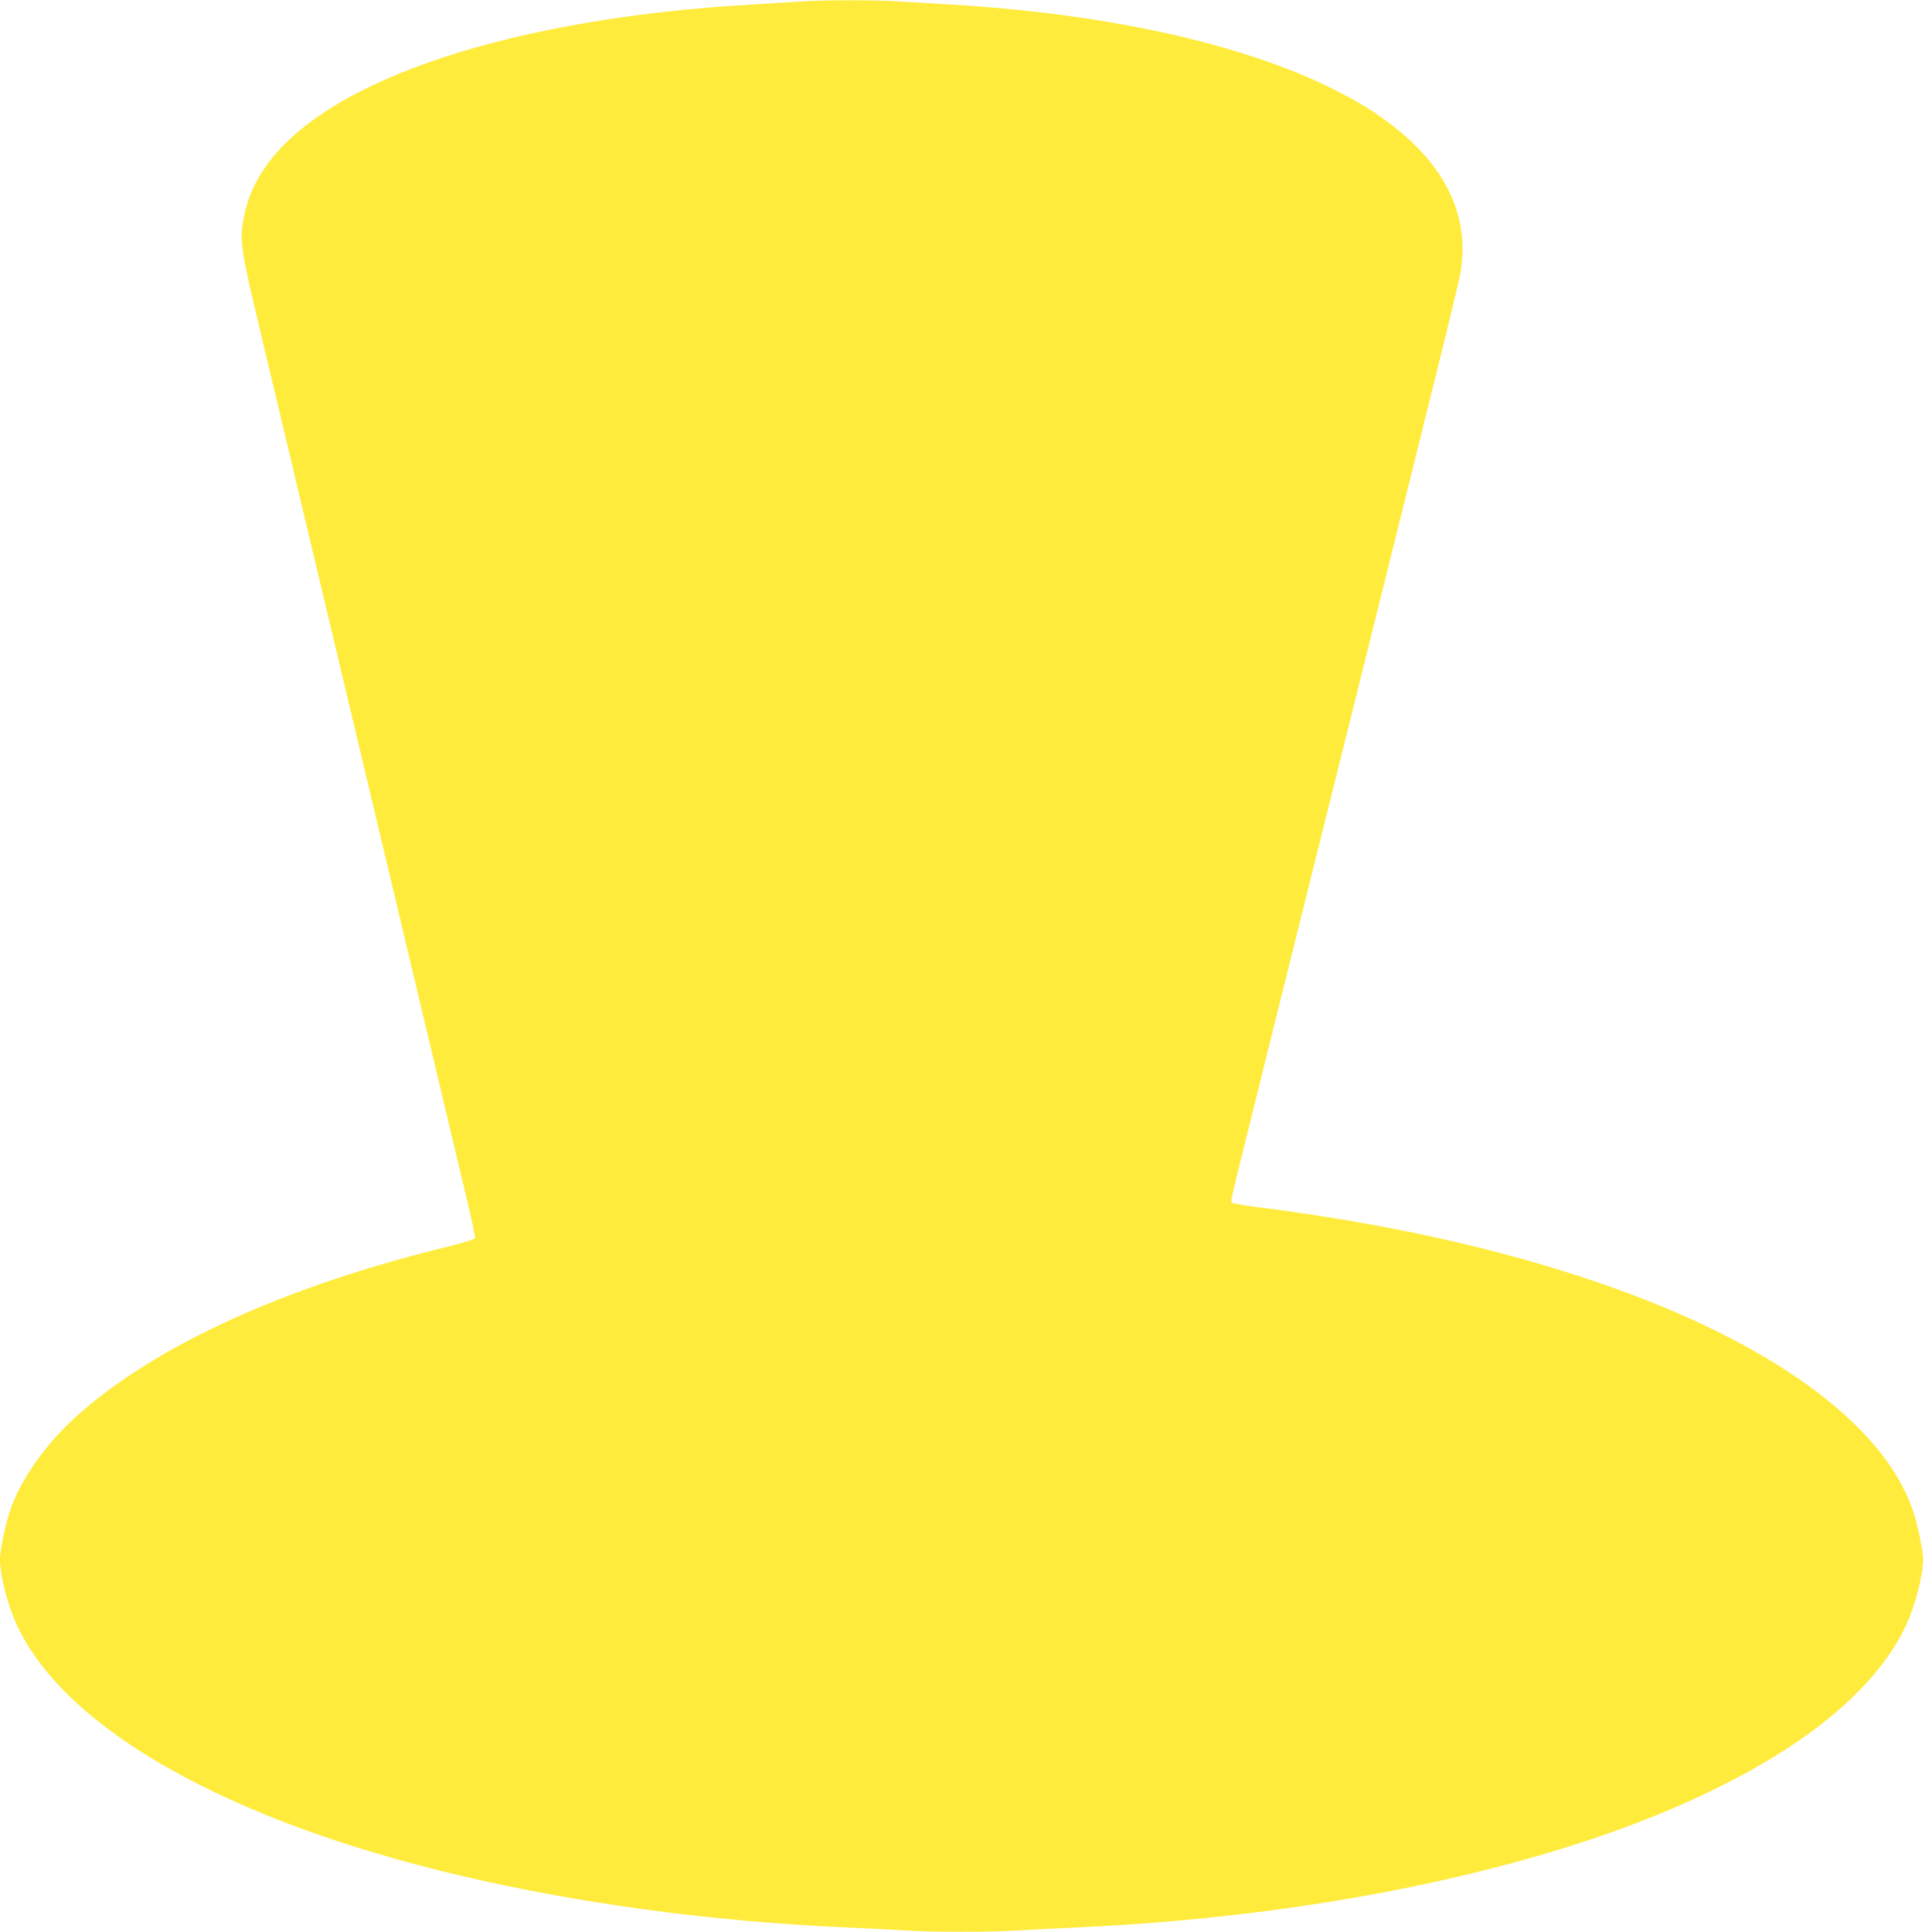 <?xml version="1.0" standalone="no"?>
<!DOCTYPE svg PUBLIC "-//W3C//DTD SVG 20010904//EN"
 "http://www.w3.org/TR/2001/REC-SVG-20010904/DTD/svg10.dtd">
<svg version="1.0" xmlns="http://www.w3.org/2000/svg"
 width="1274pt" height="1280pt" viewBox="0 0 1274 1280"
 preserveAspectRatio="xMidYMid meet">
<g transform="translate(0,1280) scale(0.1,-0.1)"
fill="#ffeb3b" stroke="none">
<path d="M5285 12789 c-60 -4 -198 -12 -305 -19 -781 -45 -1483 -166 -2042
-350 -781 -259 -1230 -613 -1318 -1040 -36 -175 -32 -204 125 -860 58 -245
268 -1124 465 -1955 197 -830 463 -1946 590 -2480 127 -533 258 -1084 291
-1223 34 -139 58 -259 56 -266 -3 -8 -79 -31 -179 -56 -1075 -262 -1931 -652
-2450 -1114 -213 -189 -383 -429 -452 -638 -32 -96 -66 -260 -66 -318 0 -114
54 -320 120 -455 330 -680 1393 -1278 2915 -1639 791 -187 1660 -305 2550
-346 132 -6 310 -15 395 -20 199 -13 581 -13 780 0 85 5 263 14 395 20 1486
68 2908 353 3922 786 796 340 1326 752 1543 1199 66 135 120 341 120 455 0 58
-34 222 -66 318 -192 577 -952 1128 -2094 1517 -673 229 -1410 391 -2282 501
-75 10 -139 22 -141 28 -2 6 16 92 41 191 24 99 237 954 472 1900 853 3424
991 3981 1005 4064 66 376 -97 718 -478 1000 -121 90 -203 139 -366 221 -601
301 -1504 500 -2536 560 -104 6 -254 15 -331 20 -162 11 -517 11 -679 -1z"/>
</g>
</svg>

